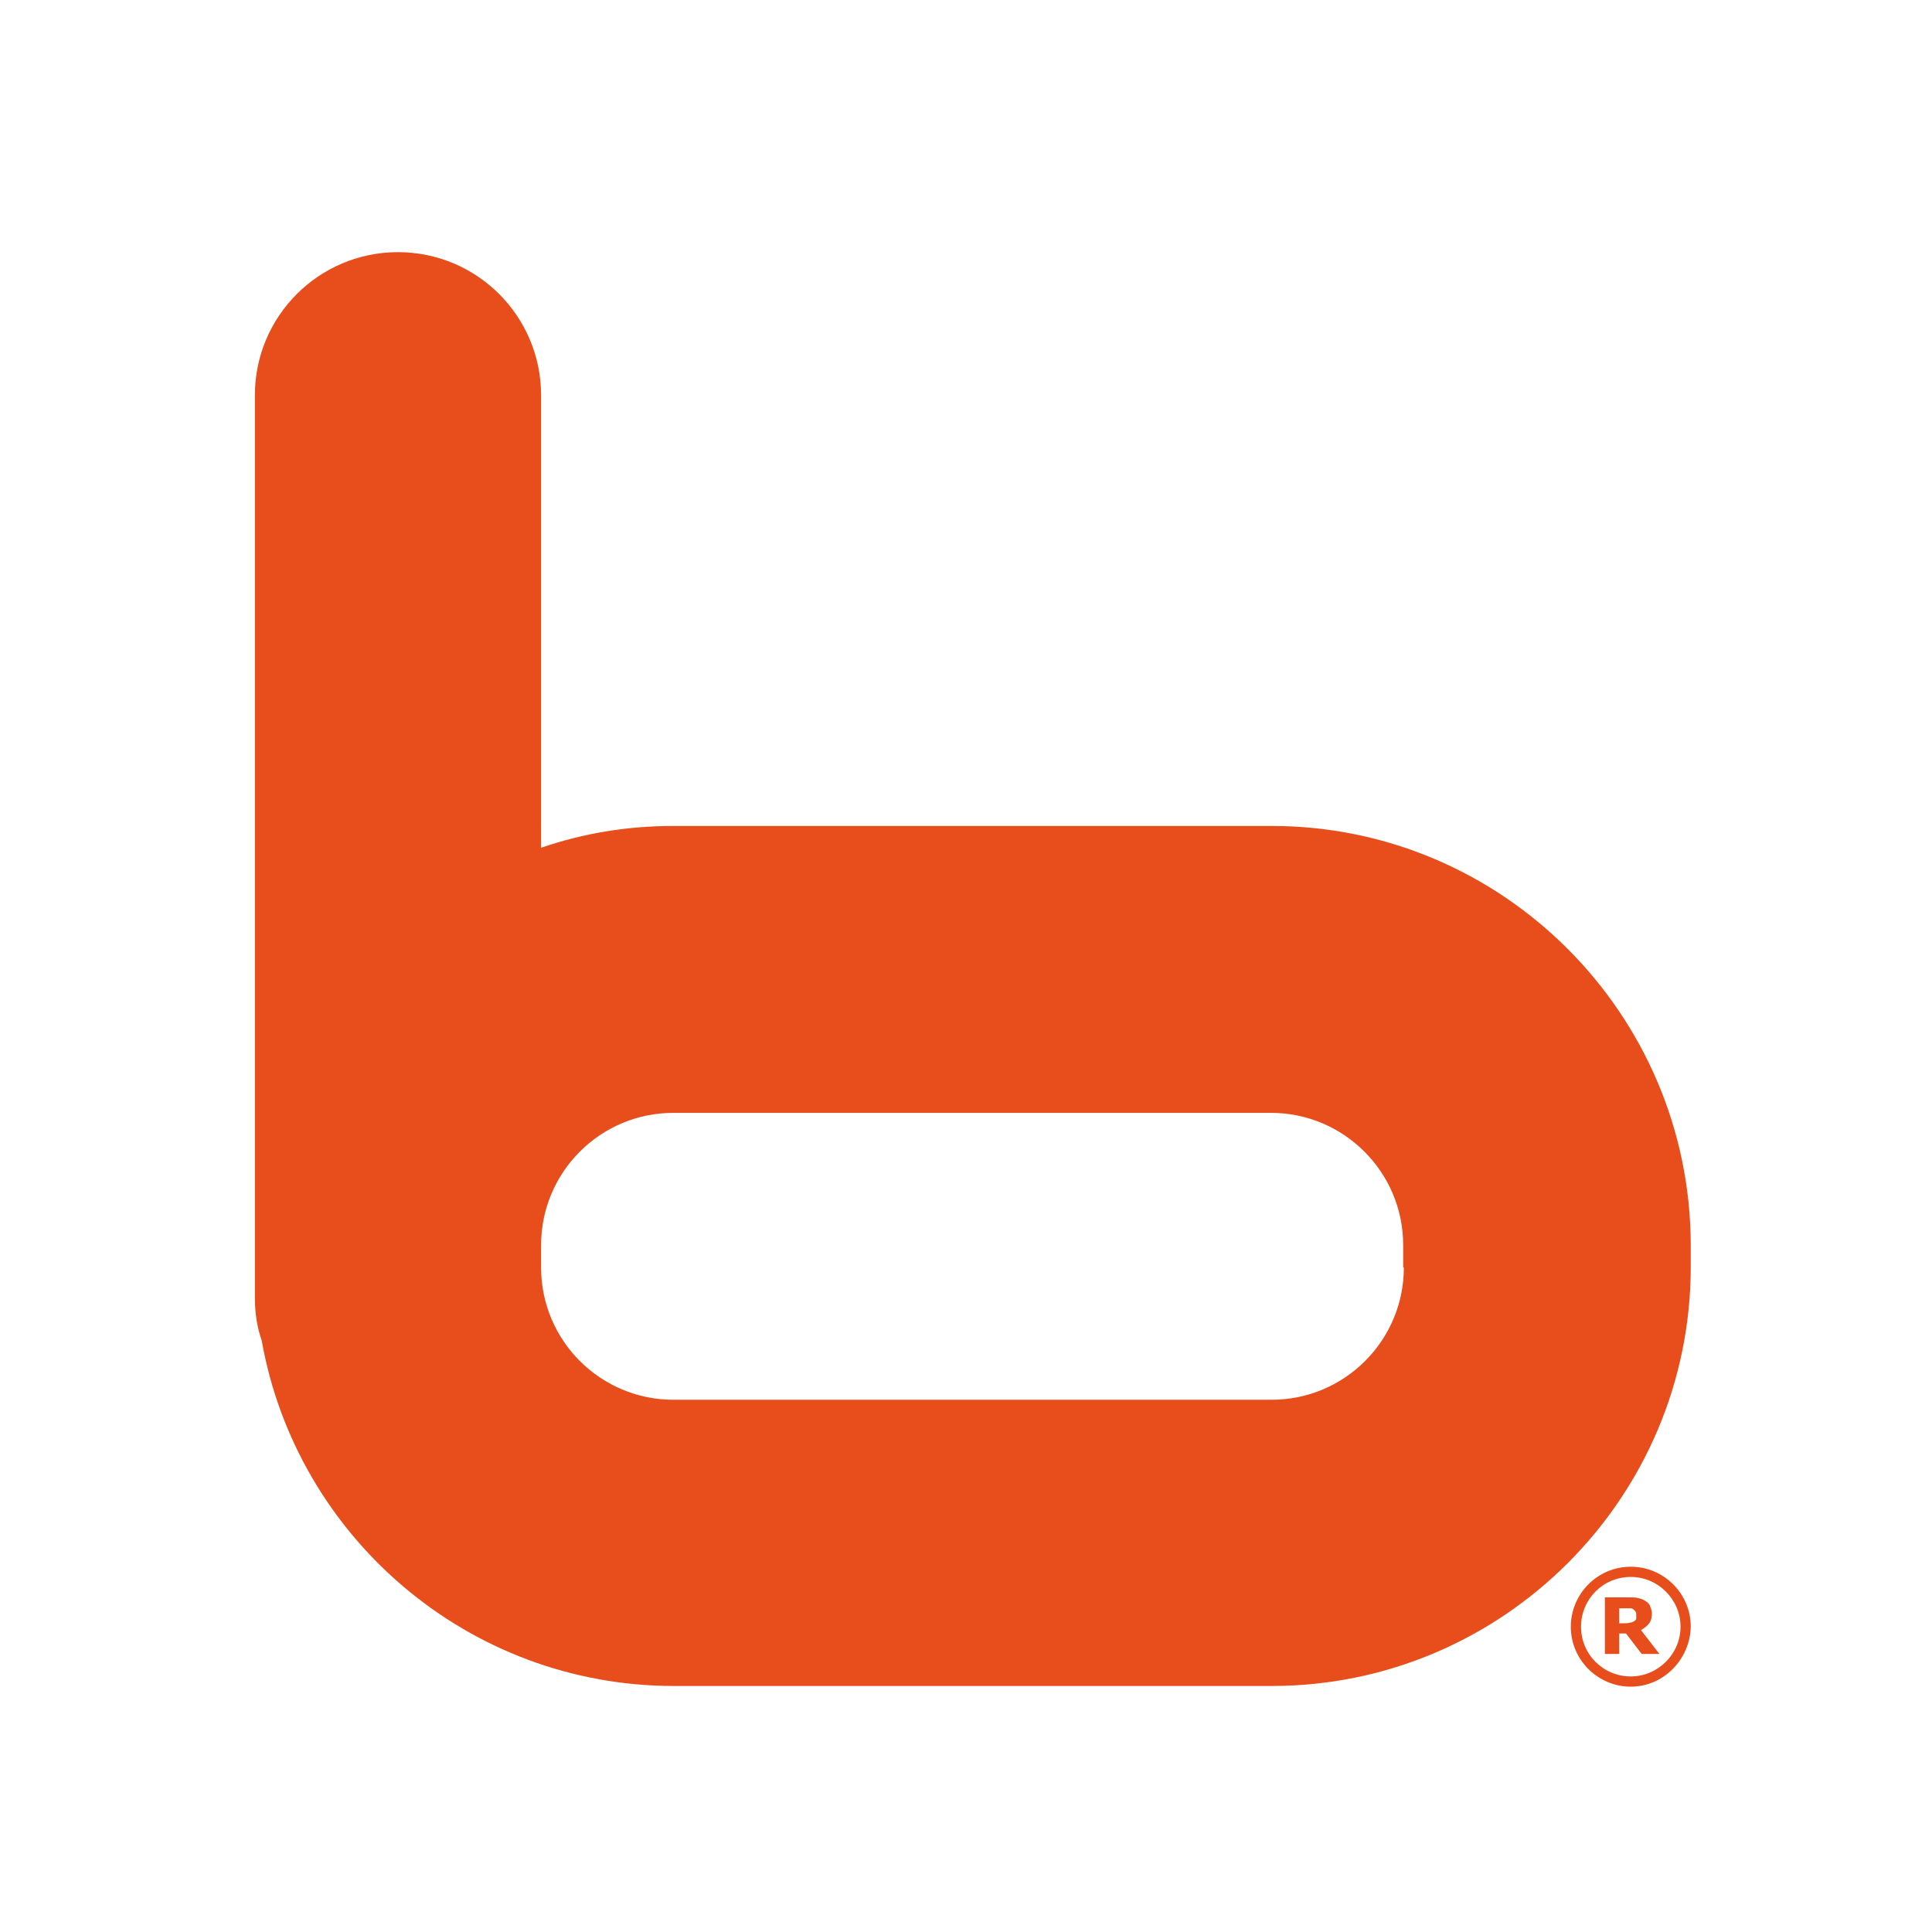 <?xml version="1.0" encoding="UTF-8"?>
<svg xmlns="http://www.w3.org/2000/svg" xmlns:xlink="http://www.w3.org/1999/xlink" version="1.1" id="Layer_1" x="0px" y="0px" viewBox="0 0 283.5 283.5" style="enable-background:new 0 0 283.5 283.5;" xml:space="preserve">
<style type="text/css">
	.st0{fill:#E84E1B;}
	.st1{fill:#3C3C3B;}
	.st2{fill:#1D1D1B;}
	.st3{fill:#FFFFFF;}
</style>
<g>
	<path class="st0" d="M186.6,121.2H98.8c-6.8,0-13.3,1.1-19.4,3.2V58c0-11.6-9.4-21-21-21s-21,9.4-21,21v124.6v3.3v4.5   c0,2.2,0.3,4.3,1,6.3c5.1,28.8,30.3,50.7,60.5,50.7h87.7c33.9,0,61.5-27.6,61.5-61.5v-3.3C248,148.8,220.5,121.2,186.6,121.2z    M206,186c0,10.7-8.7,19.4-19.4,19.4H98.8c-10.7,0-19.4-8.7-19.4-19.4v-3.3c0-10.7,8.7-19.4,19.4-19.4h87.7   c10.7,0,19.4,8.7,19.4,19.4V186z"></path>
	<g>
		<g>
			<path class="st0" d="M239.3,247.5c-4.8,0-8.8-3.9-8.8-8.8c0-4.8,3.9-8.8,8.8-8.8c4.8,0,8.8,3.9,8.8,8.8     C248,243.5,244.1,247.5,239.3,247.5z M239.3,231.4c-4.1,0-7.3,3.3-7.3,7.3c0,4.1,3.3,7.3,7.3,7.3c4,0,7.3-3.3,7.3-7.3     C246.6,234.7,243.3,231.4,239.3,231.4z"></path>
		</g>
		<g>
			<g>
				<path class="st0" d="M243.5,242.7h-2.6l-2.3-3h-1v3h-2.1v-8.3h3.6c0.5,0,0.9,0,1.3,0.1c0.4,0.1,0.7,0.2,1,0.4      c0.3,0.2,0.6,0.4,0.7,0.7s0.3,0.7,0.3,1.1c0,0.6-0.1,1.1-0.4,1.5c-0.3,0.4-0.7,0.7-1.2,1L243.5,242.7z M240.1,237      c0-0.2,0-0.4-0.1-0.5c-0.1-0.1-0.2-0.3-0.4-0.4c-0.1-0.1-0.3-0.1-0.5-0.1c-0.2,0-0.4,0-0.7,0h-0.8v2.2h0.7c0.3,0,0.6,0,0.9-0.1      c0.2,0,0.4-0.1,0.6-0.2c0.1-0.1,0.3-0.2,0.3-0.4C240.1,237.4,240.1,237.2,240.1,237z"></path>
			</g>
		</g>
	</g>
</g>
</svg>
